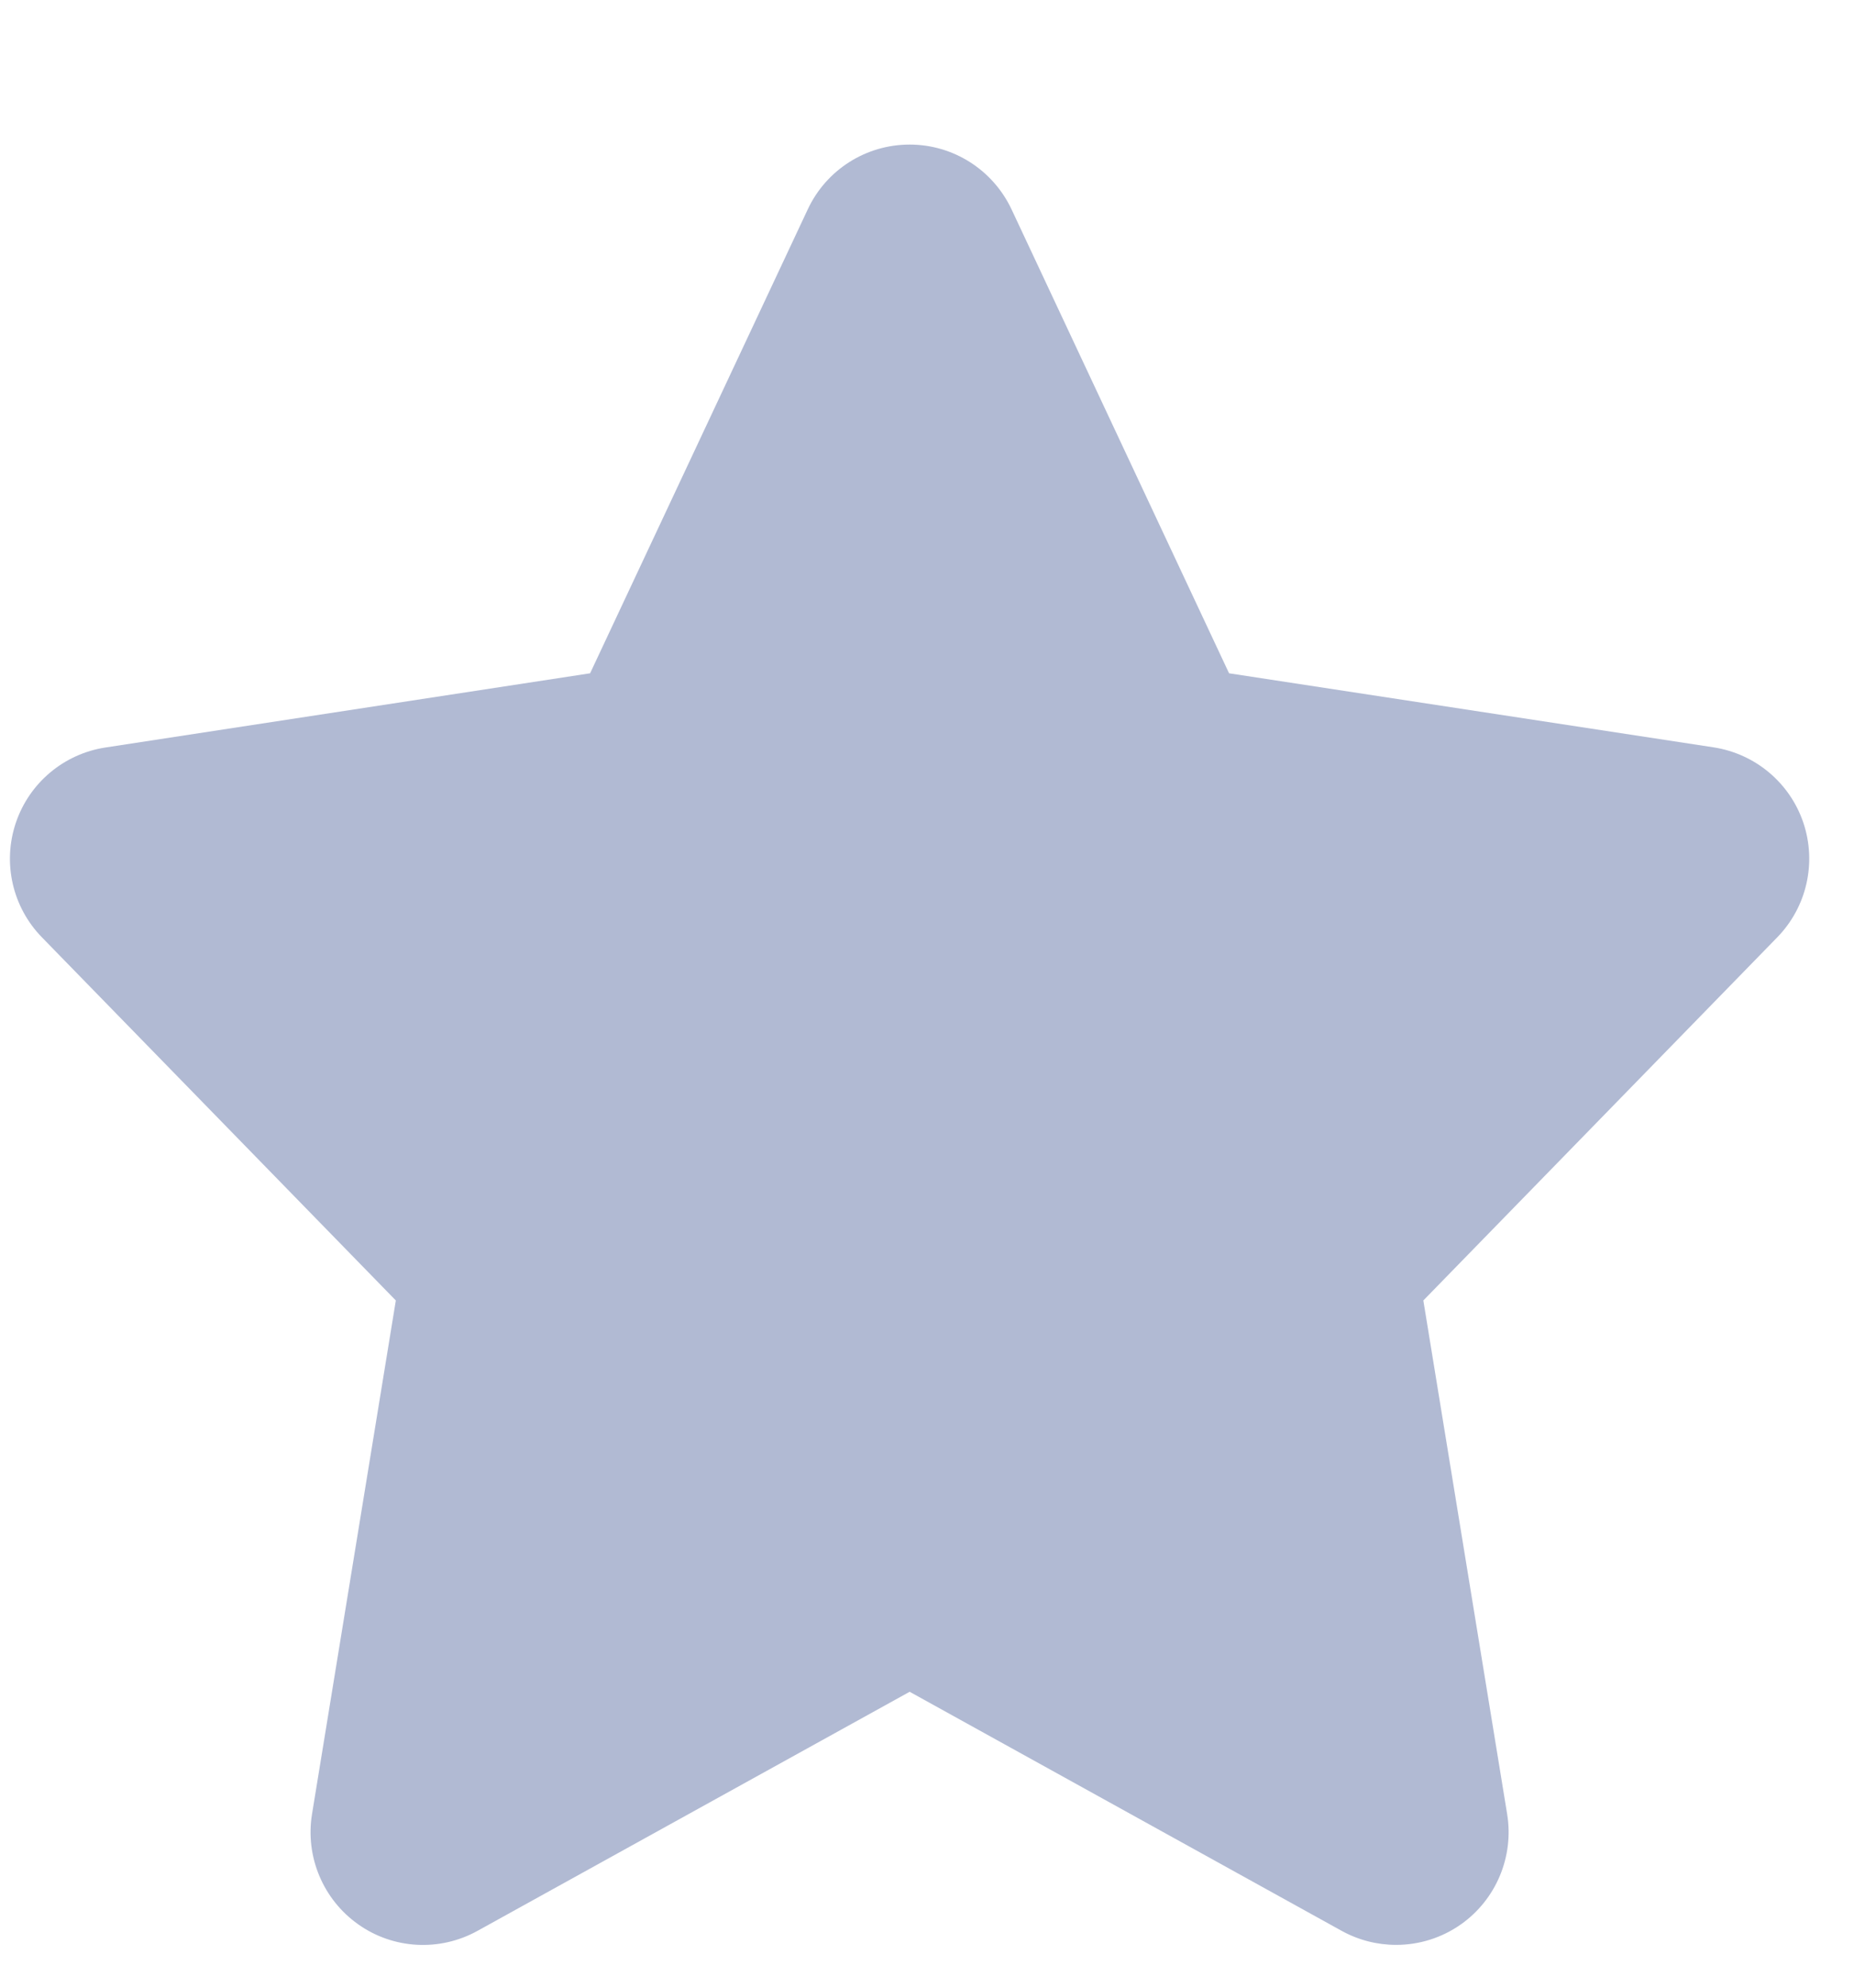 <?xml version="1.0" encoding="UTF-8" standalone="no"?>
<svg xmlns:inkscape="http://www.inkscape.org/namespaces/inkscape" xmlns:sodipodi="http://sodipodi.sourceforge.net/DTD/sodipodi-0.dtd" xmlns="http://www.w3.org/2000/svg" xmlns:svg="http://www.w3.org/2000/svg" width="14px" height="15px" viewBox="0 0 14 15" version="1.1" id="svg22" sodipodi:docname="staron.svg" inkscape:version="1.2.2 (732a01da63, 2022-12-09)">
  <!-- Generator: Sketch 48.2 (47327) - http://www.bohemiancoding.com/sketch -->
  <title id="title2">Star</title>
  <desc id="desc4">Created with Sketch.</desc>
  <defs id="defs6"></defs>
  <path fill="#231f20" d="M 13.618,6.21 C 13.517,5.909 13.256,5.689 12.941,5.64 L 9.281,5.081 7.638,1.579 C 7.497,1.281 7.198,1.091 6.869,1.091 6.539,1.091 6.24,1.281 6.1,1.579 L 4.456,5.081 0.796,5.641 c -0.314,0.048 -0.576,0.268 -0.677,0.57 -0.101,0.302 -0.025,0.635 0.198,0.863 L 2.989,9.814 2.356,13.691 c -0.052,0.321 0.084,0.644 0.349,0.831 0.265,0.188 0.616,0.207 0.901,0.049 L 6.869,12.767 10.131,14.571 c 0.129,0.071 0.27,0.106 0.412,0.106 0.172,0 0.343,-0.052 0.489,-0.155 0.265,-0.187 0.401,-0.51 0.349,-0.831 l -0.633,-3.877 2.673,-2.741 c 0.222,-0.228 0.298,-0.561 0.197,-0.863 z" id="path2424" style="stroke-width:0.216;fill:#b1bad3;fill-opacity:1"></path>
</svg>
